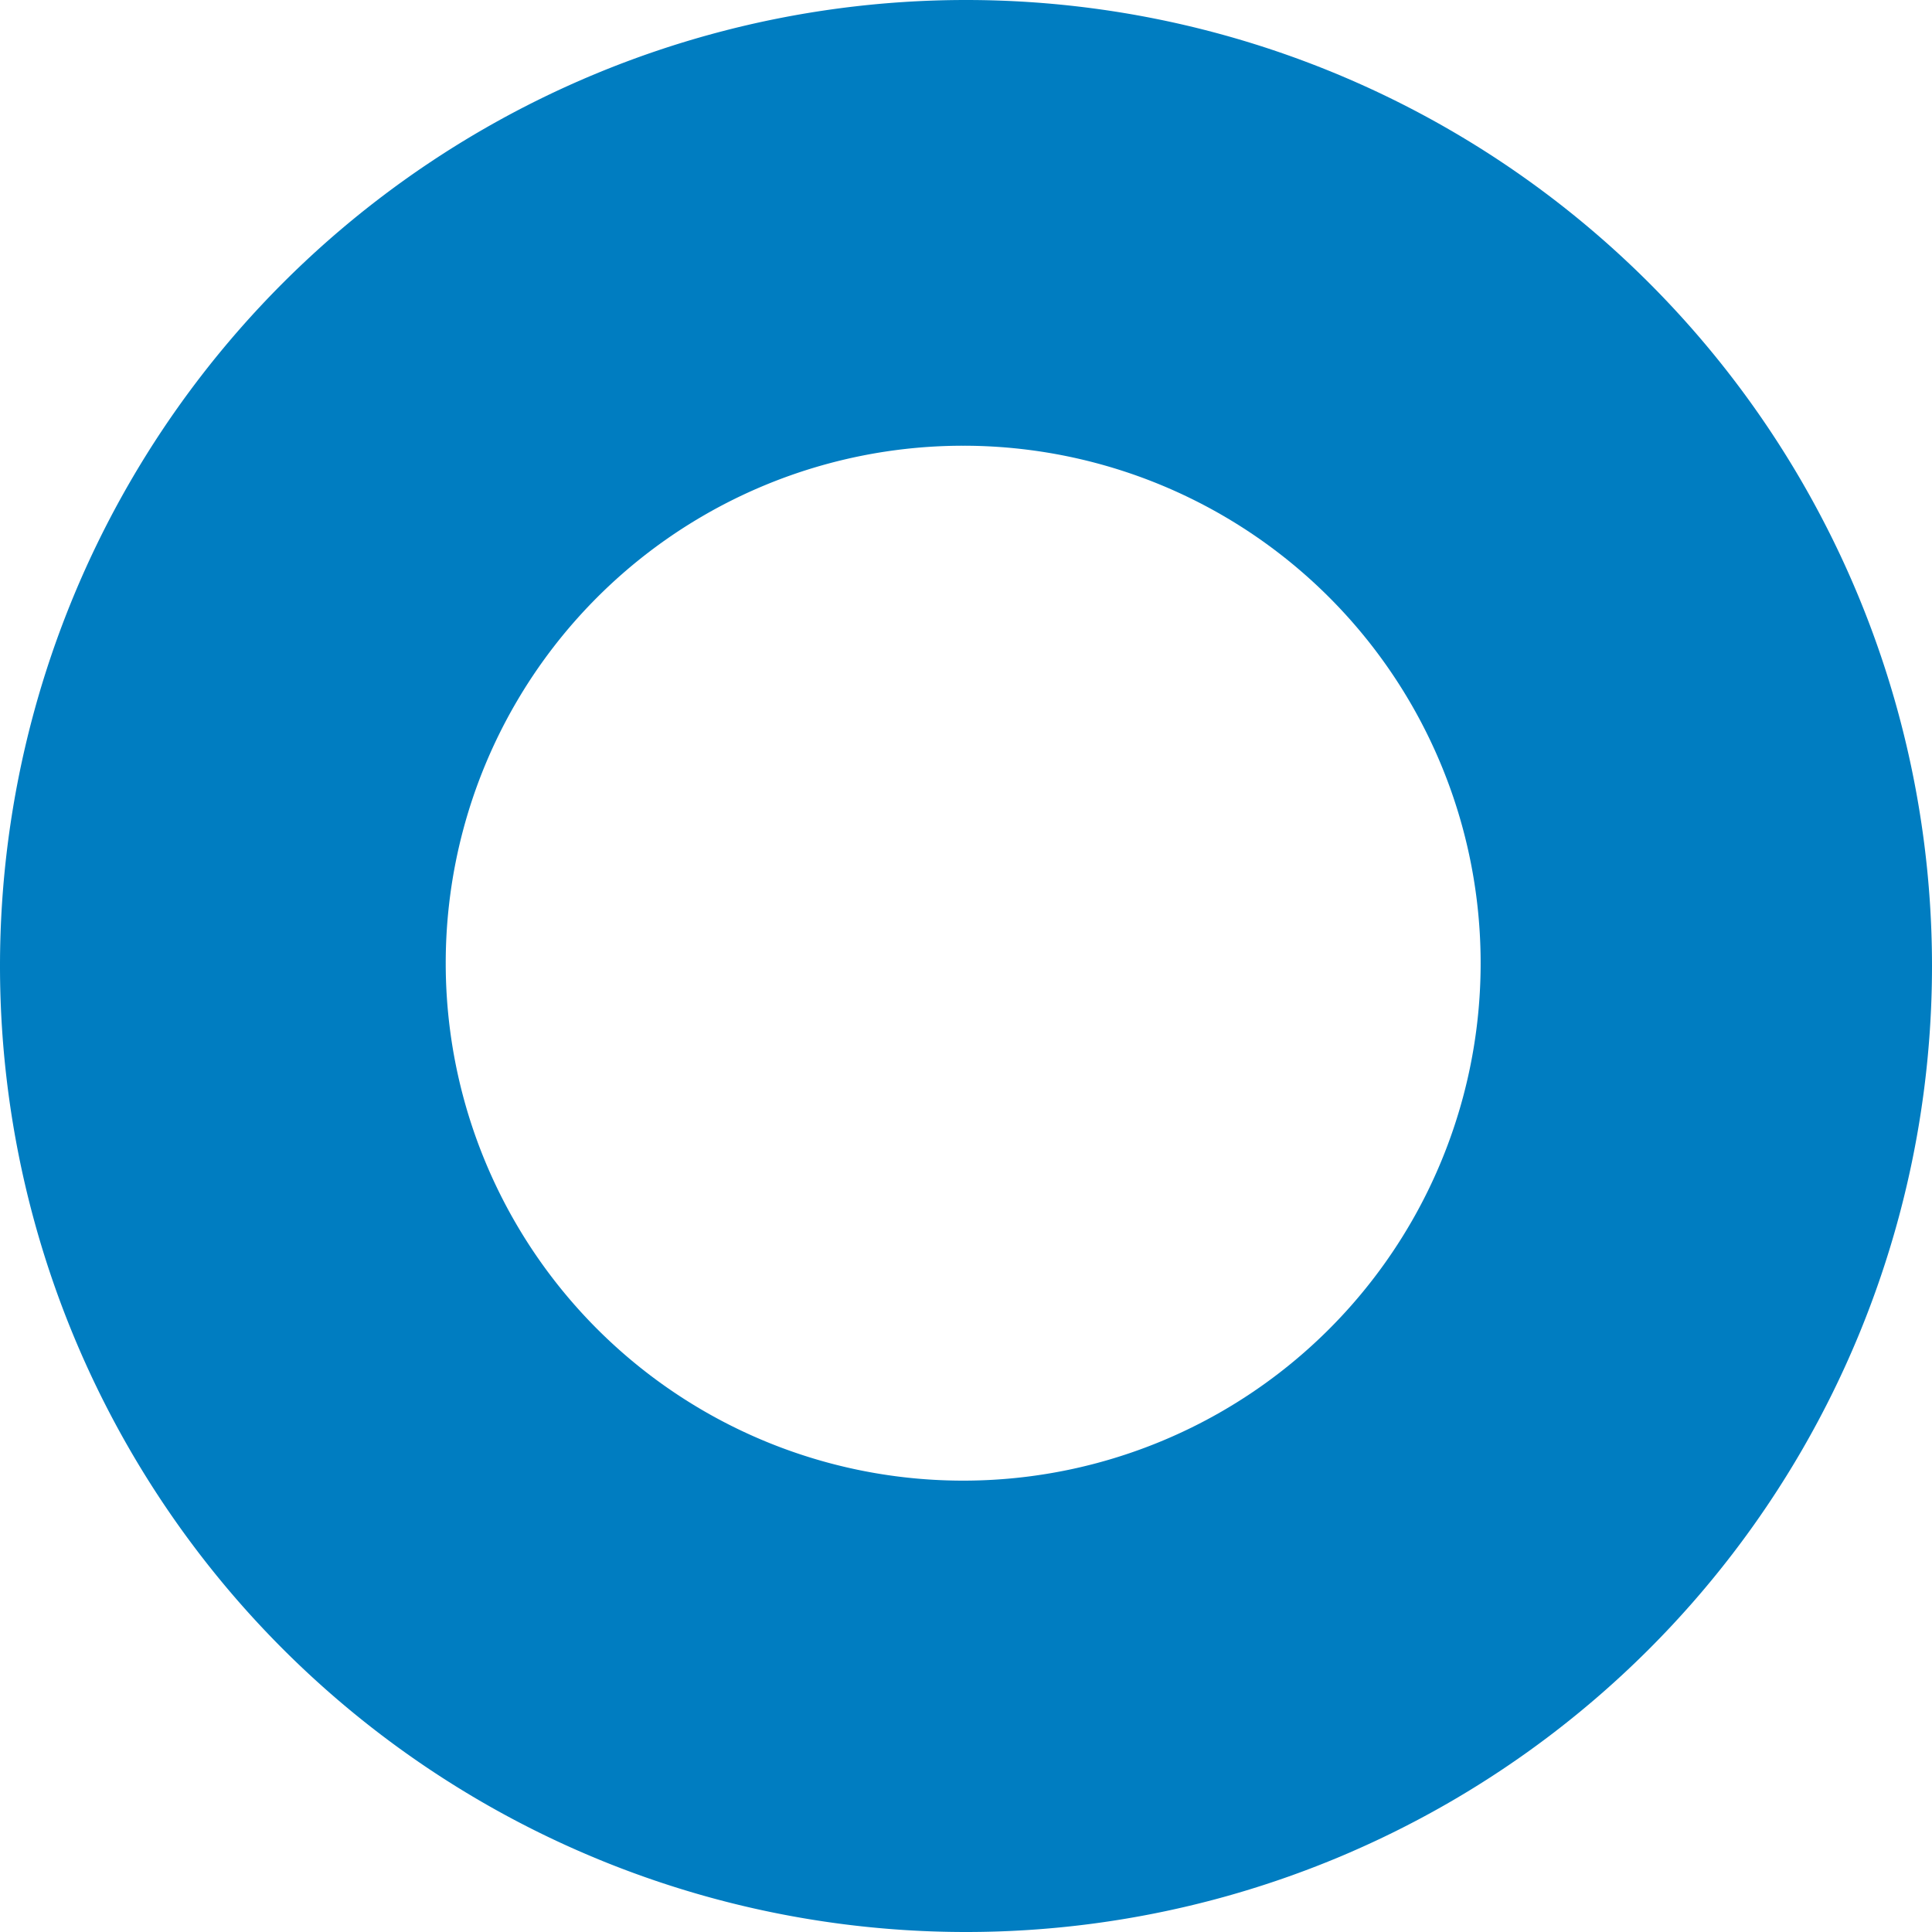 <svg xmlns="http://www.w3.org/2000/svg" viewBox="0 0 24 24" fill-rule="evenodd" clip-rule="evenodd" stroke-linejoin="round" stroke-miterlimit="1.414"><path d="M12 0A12 12 0 0 0 0 12a12 12 0 0 0 12 12 12 12 0 0 0 12-12A12 12 0 0 0 12 0zm-.035 5.537a6.427 6.427 0 0 1 6.428 6.428 6.427 6.427 0 0 1-6.428 6.428 6.427 6.427 0 0 1-6.428-6.428 6.427 6.427 0 0 1 6.428-6.428z" fill="#007dc1"/></svg>